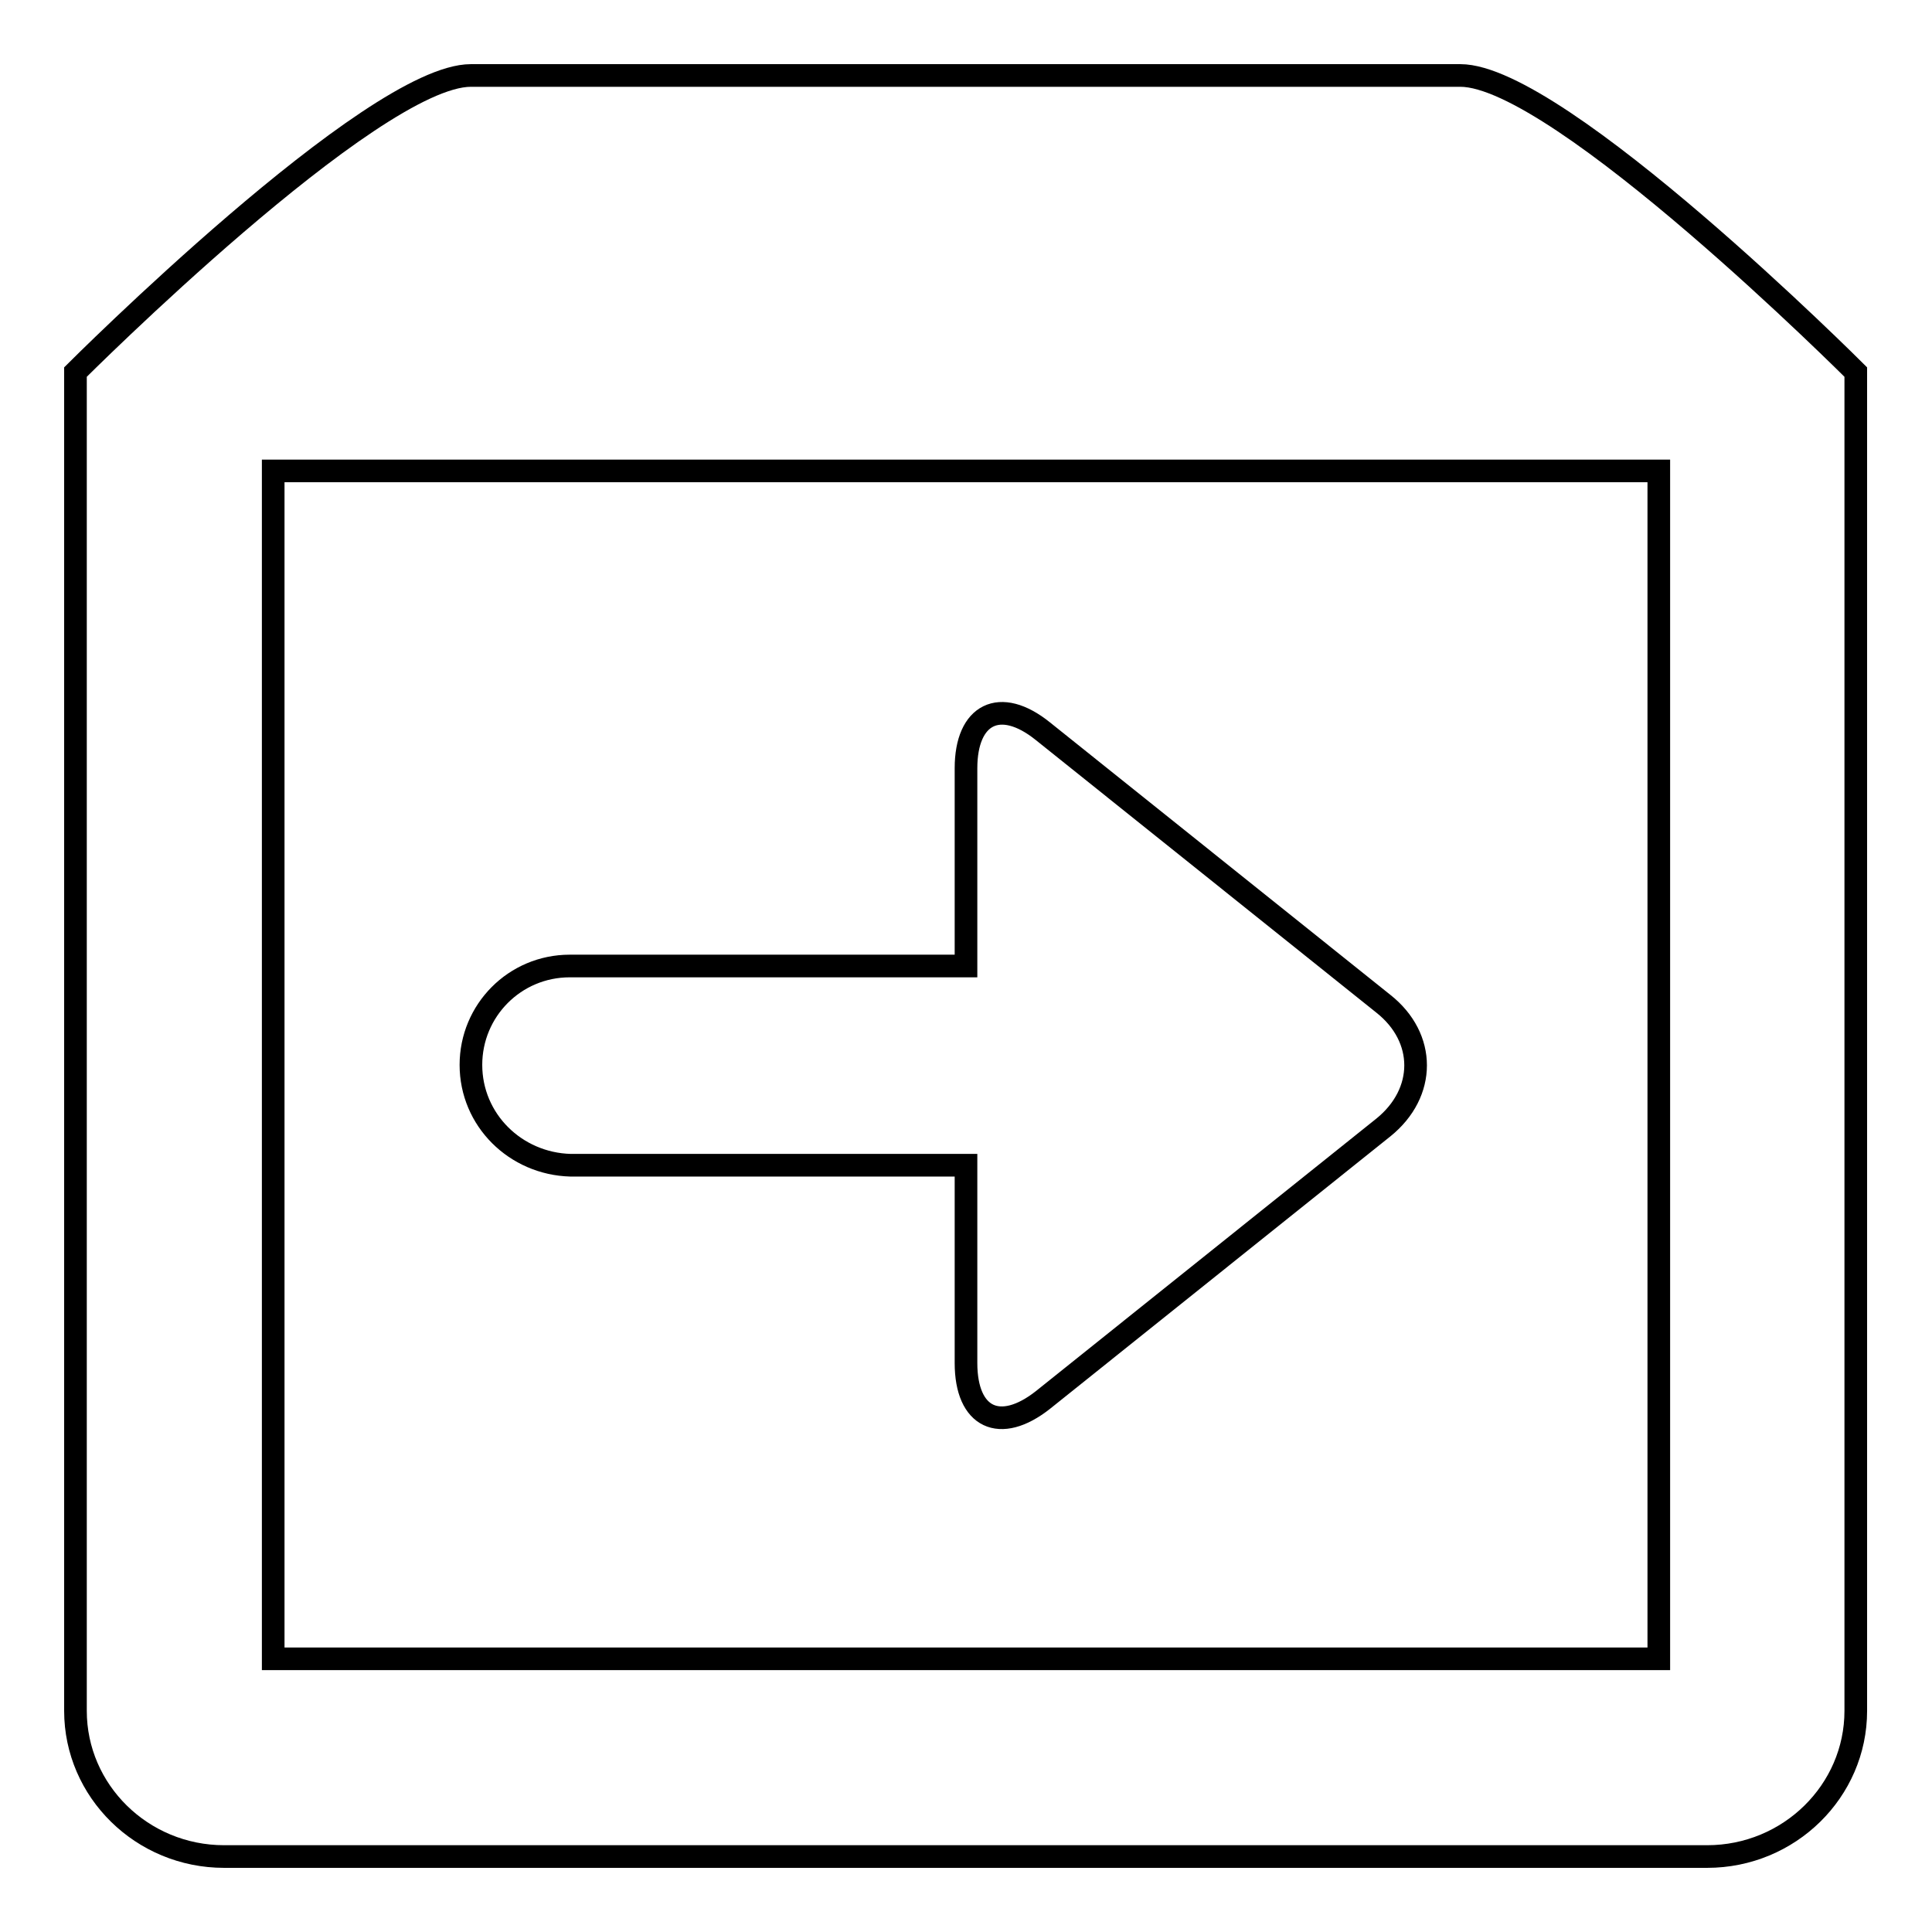 <?xml version="1.0" encoding="utf-8"?>
<!-- Svg Vector Icons : http://www.onlinewebfonts.com/icon -->
<!DOCTYPE svg PUBLIC "-//W3C//DTD SVG 1.1//EN" "http://www.w3.org/Graphics/SVG/1.1/DTD/svg11.dtd">
<svg version="1.1" xmlns="http://www.w3.org/2000/svg" xmlns:xlink="http://www.w3.org/1999/xlink" x="0px" y="0px" viewBox="0 0 256 256" enable-background="new 0 0 256 256" xml:space="preserve">
<g> <path stroke-width="3" fill-opacity="0" stroke="#000000"  d="M10,49.3c0,0,39.3-39.3,52.4-39.3h131.1c13.1,0,52.4,39.3,52.4,39.3v177.4c0,10.6-8.8,19.3-19.7,19.3H29.7 c-10.9,0-19.7-8.7-19.7-19.3V49.3z M36.2,219.8h183.6V62.4H36.2V219.8z"/> <path stroke-width="3" fill-opacity="0" stroke="#000000"  d="M62.4,141.1c0-7.2,5.8-13.1,13.1-13.1H128v-26.2c0-7.2,4.5-9.5,10.2-4.9l45.1,36.1c5.7,4.5,5.7,11.8,0,16.4 l-45.1,36.1c-5.7,4.5-10.2,2.4-10.2-4.9v-26.2H75.6C68.3,154.2,62.4,148.4,62.4,141.1z"/></g>
</svg>